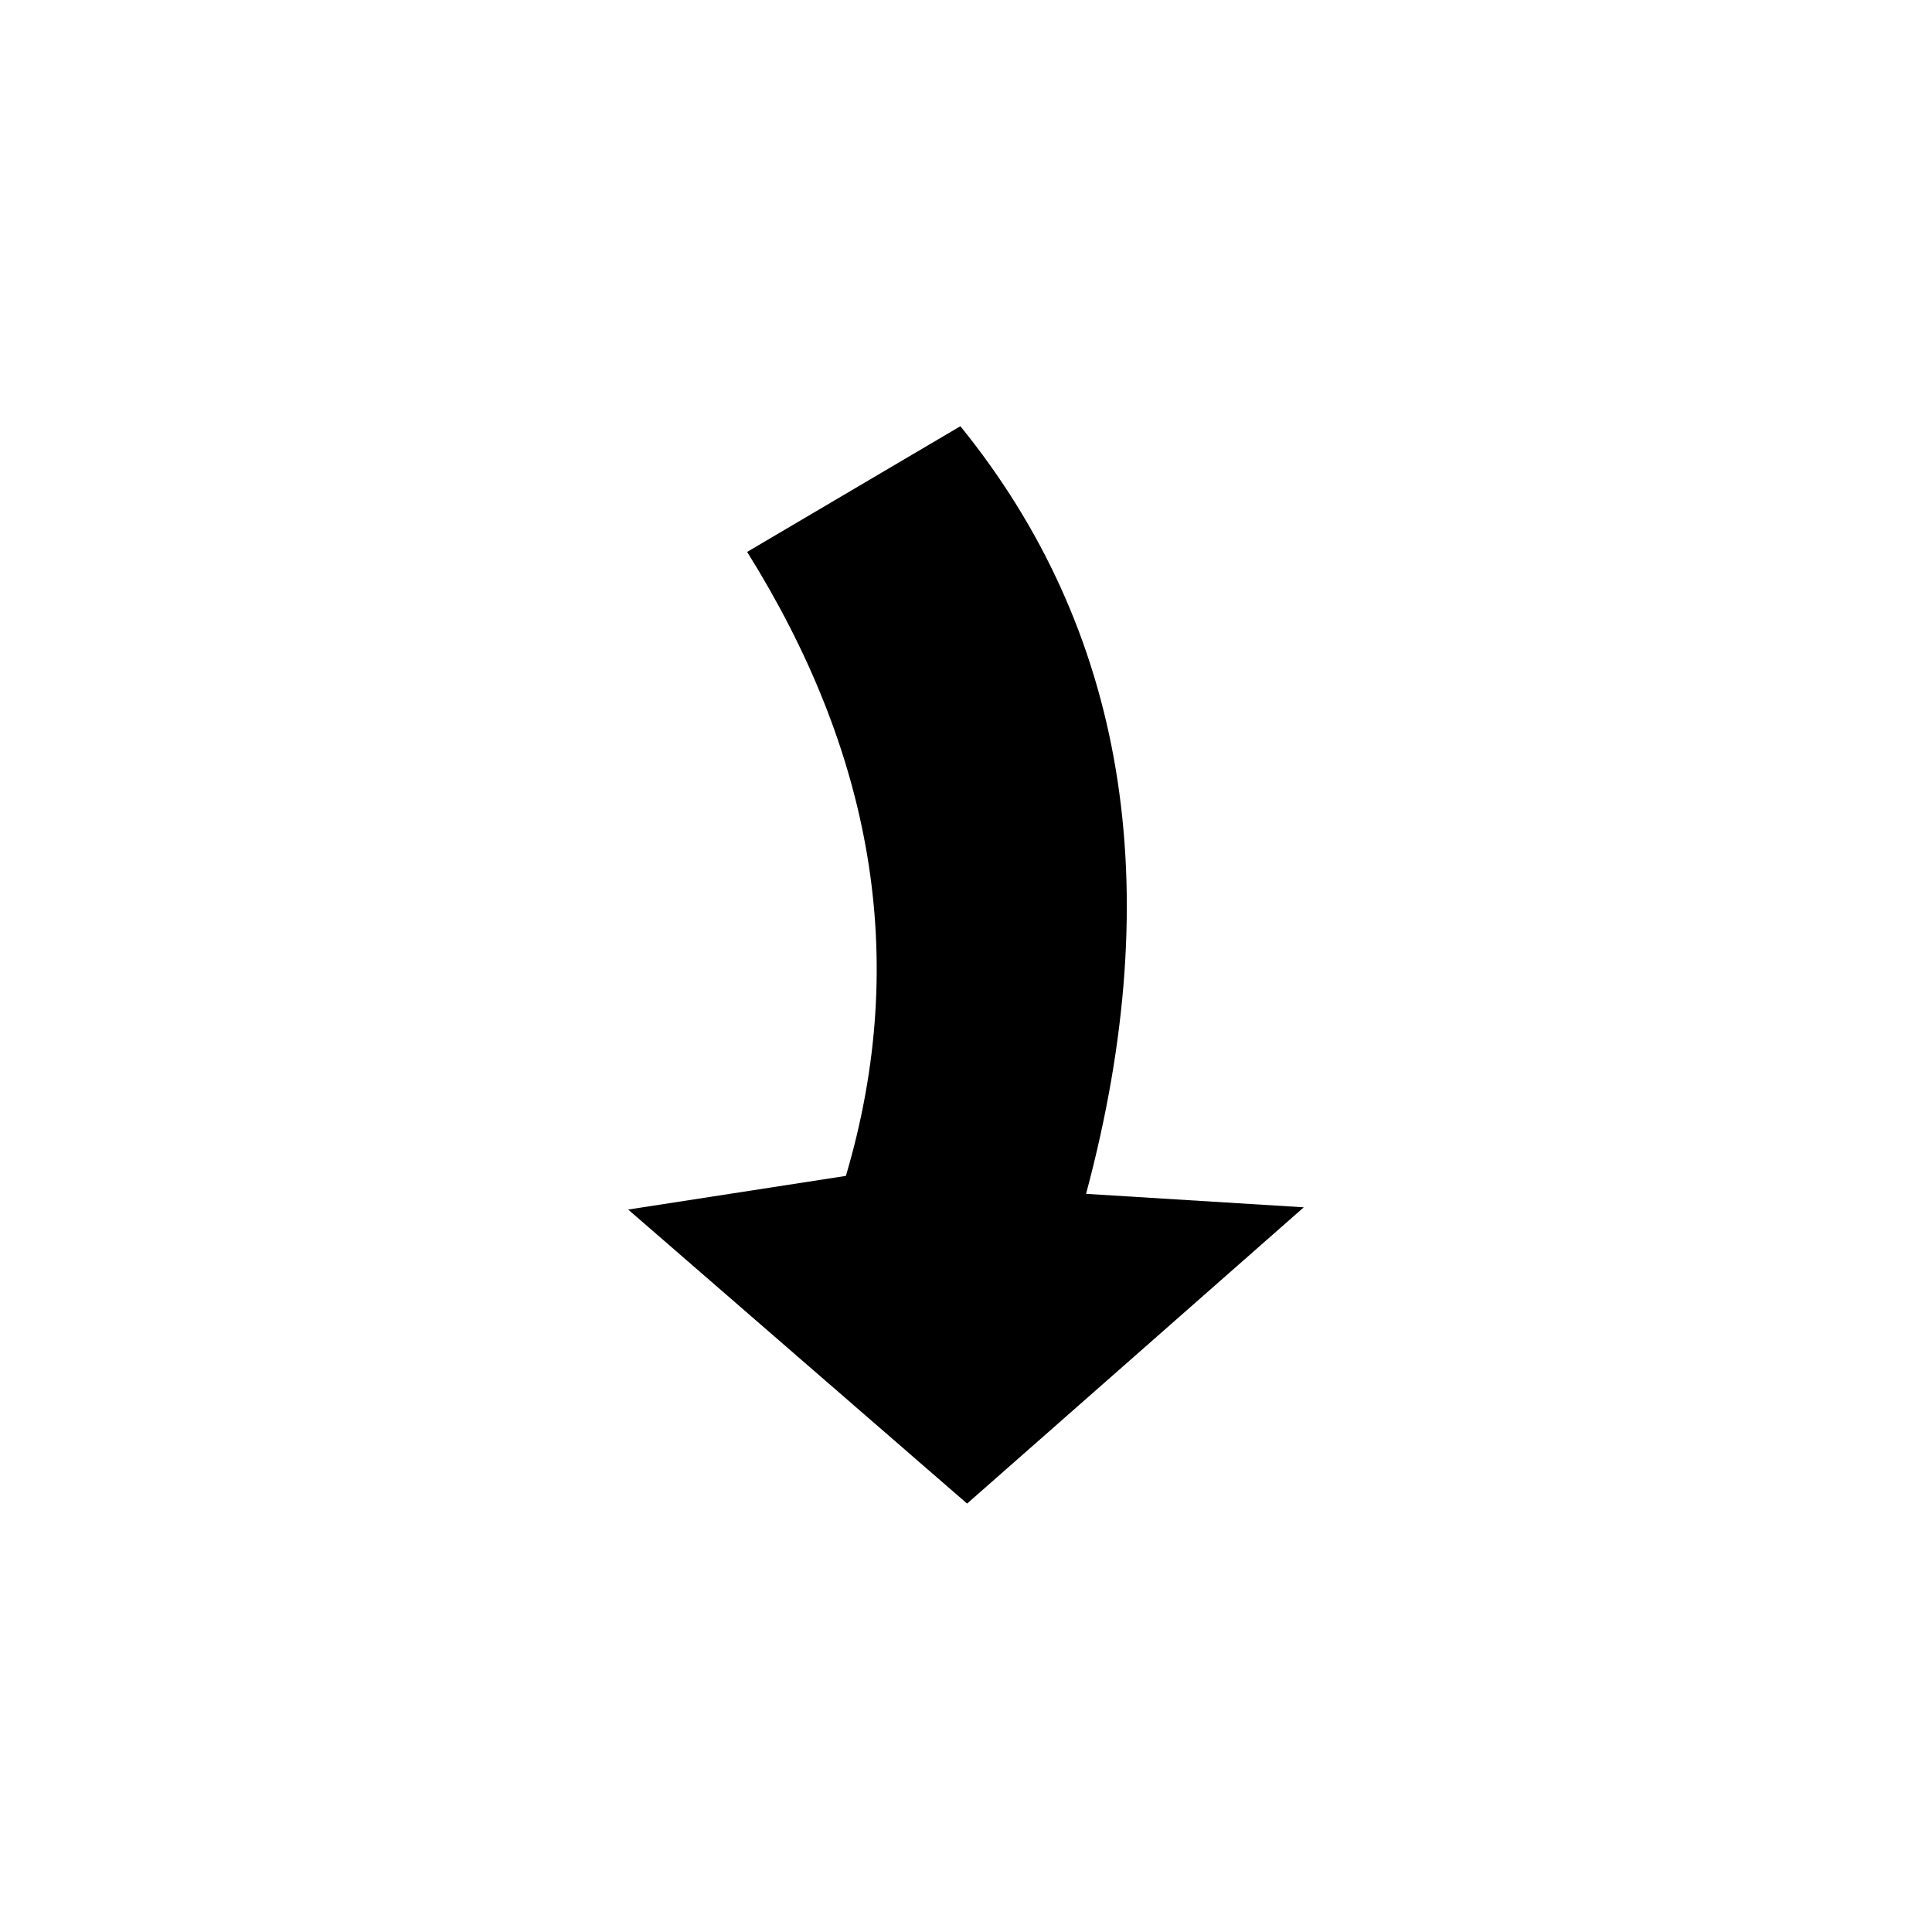 <?xml version="1.0" encoding="UTF-8"?>
<!-- The Best Svg Icon site in the world: iconSvg.co, Visit us! https://iconsvg.co -->
<svg fill="#000000" width="800px" height="800px" version="1.1" viewBox="144 144 512 512" xmlns="http://www.w3.org/2000/svg">
 <path d="m398.51 256.95c43.422 53.535 55.316 121.34 33.309 203.43l57.695 3.57-89.223 78.516-89.816-77.922 57.695-8.922c17.25-58.293 6.543-113.02-26.172-165.36l56.508-33.309z" fill-rule="evenodd"/>
</svg>